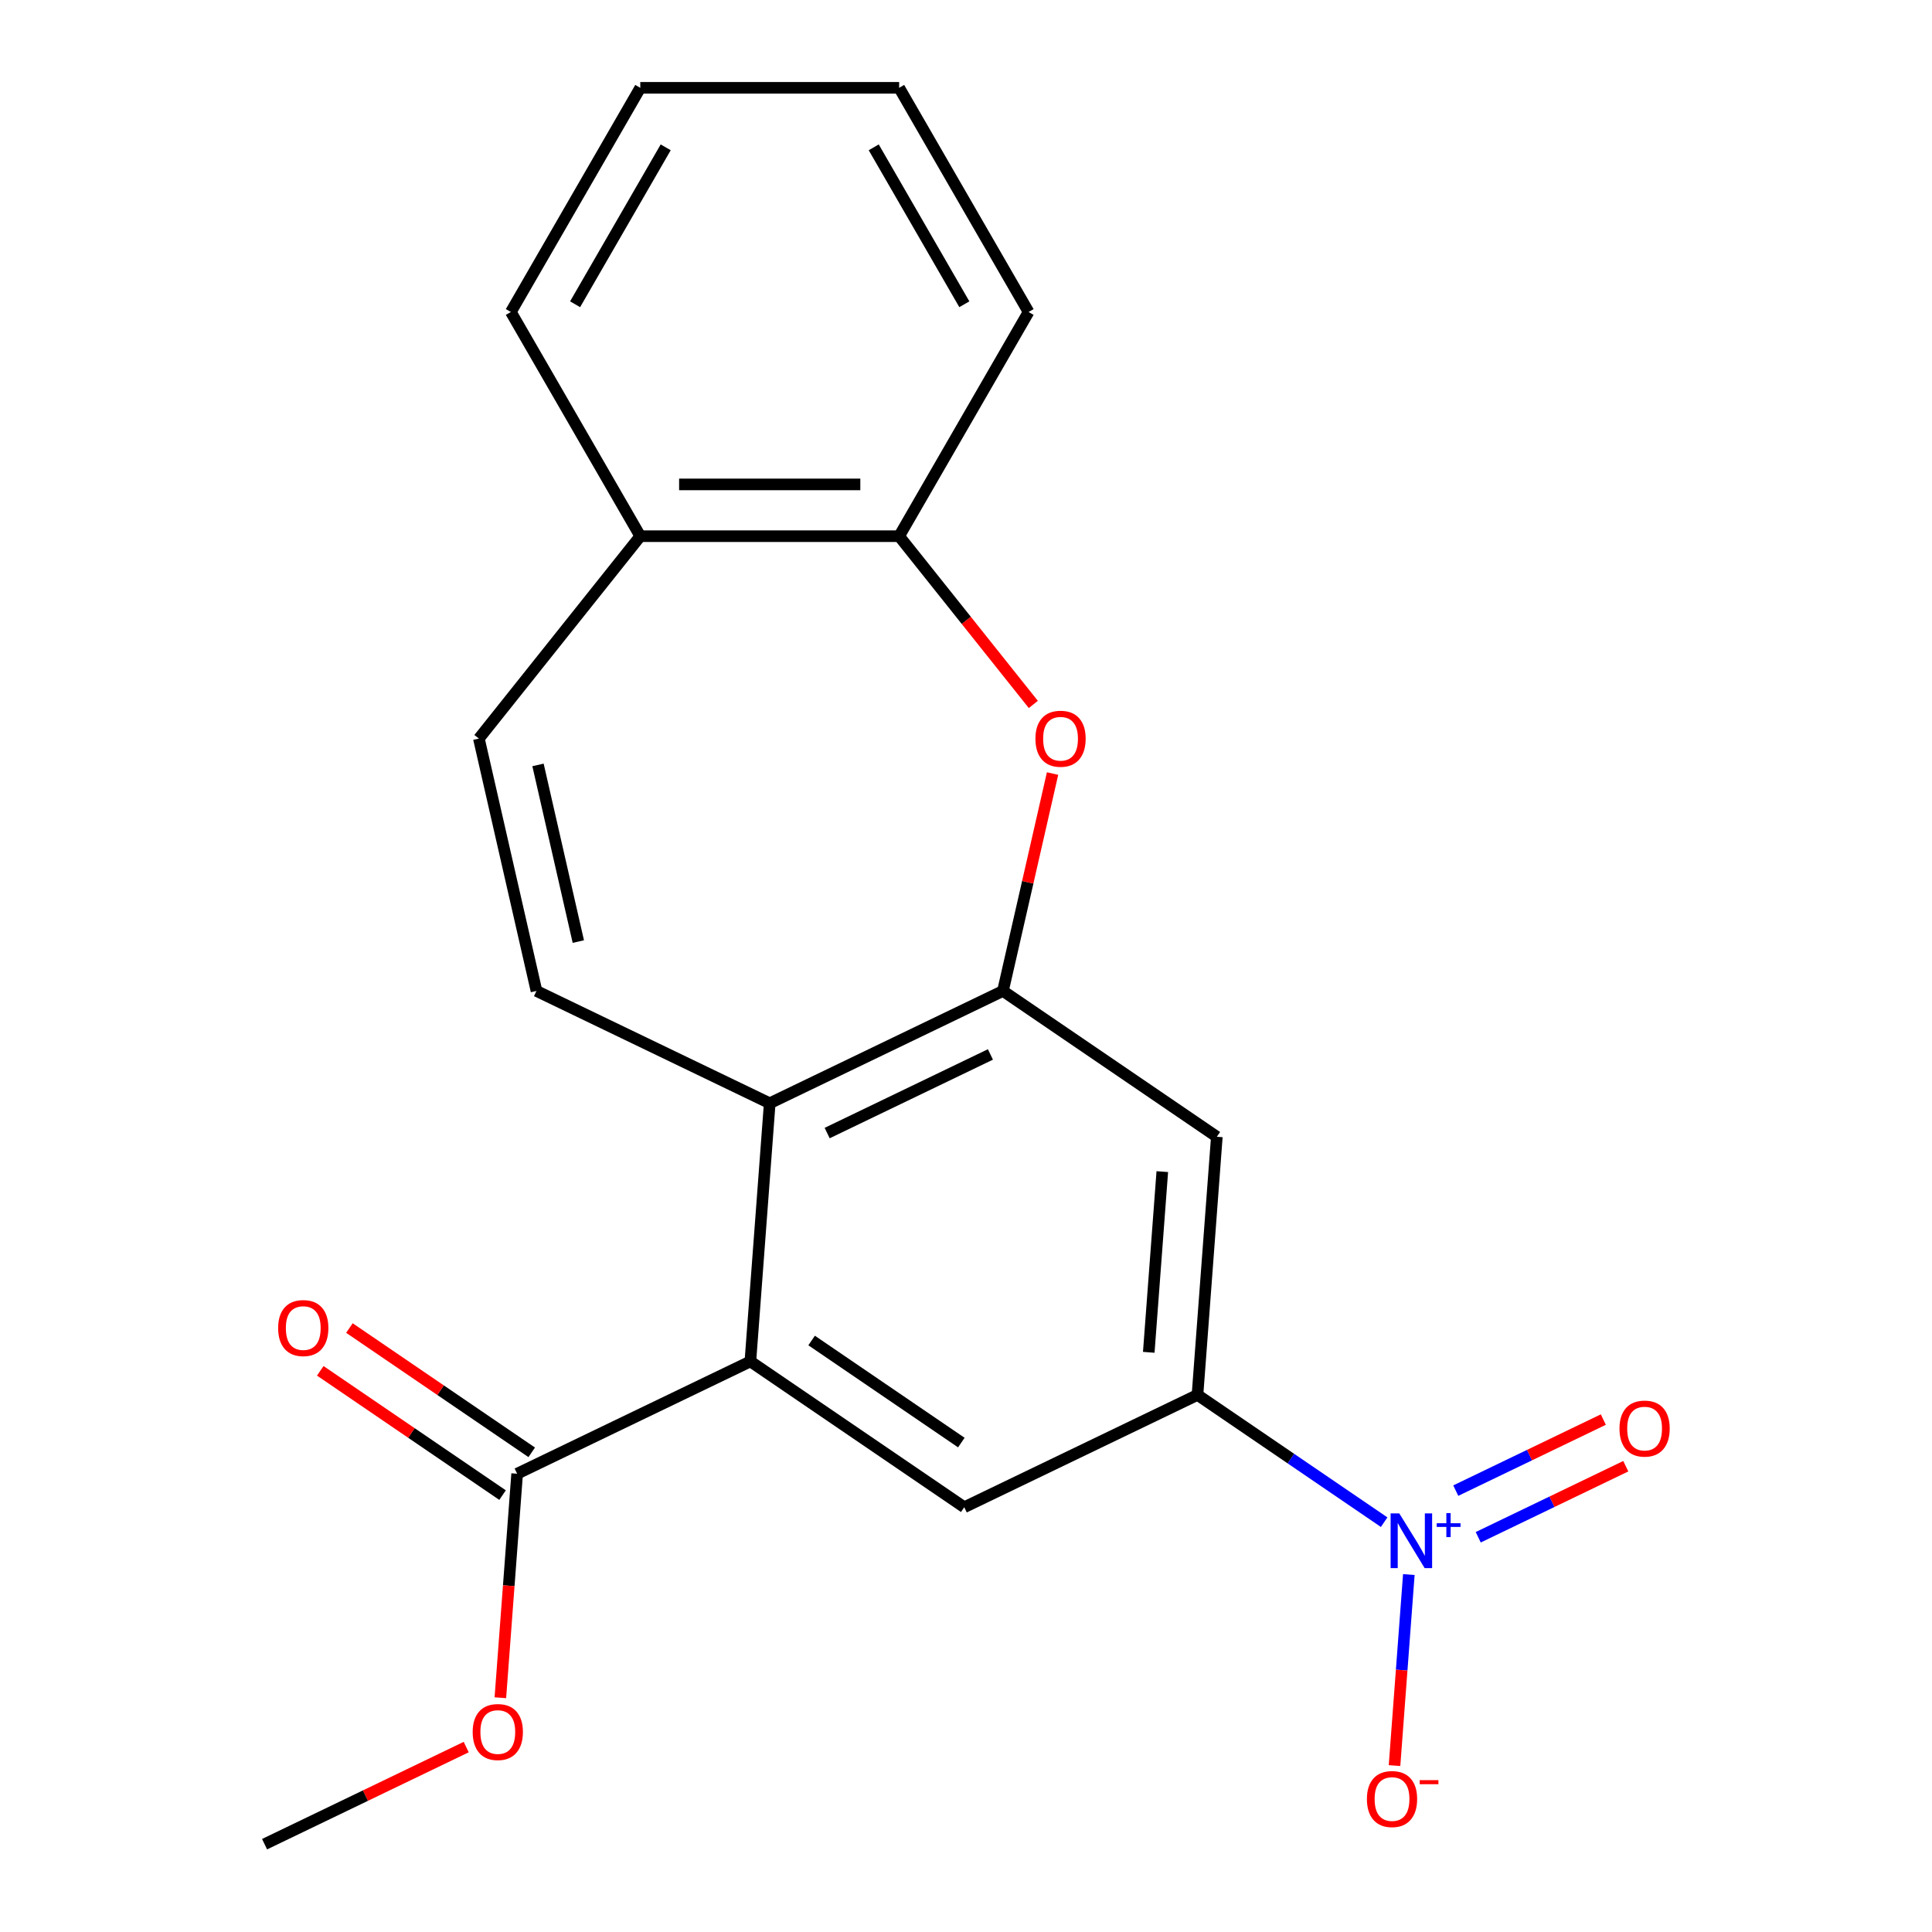 <?xml version='1.0' encoding='iso-8859-1'?>
<svg version='1.1' baseProfile='full'
              xmlns='http://www.w3.org/2000/svg'
                      xmlns:rdkit='http://www.rdkit.org/xml'
                      xmlns:xlink='http://www.w3.org/1999/xlink'
                  xml:space='preserve'
width='1000px' height='1000px' viewBox='0 0 1000 1000'>
<!-- END OF HEADER -->
<rect style='opacity:1.0;fill:#FFFFFF;stroke:none' width='1000' height='1000' x='0' y='0'> </rect>
<path class='bond-3' d='M 716.433,787.877 L 668.125,754.941' style='fill:none;fill-rule:evenodd;stroke:#0000FF;stroke-width:6px;stroke-linecap:butt;stroke-linejoin:miter;stroke-opacity:1' />
<path class='bond-3' d='M 668.125,754.941 L 619.816,722.005' style='fill:none;fill-rule:evenodd;stroke:#000000;stroke-width:6px;stroke-linecap:butt;stroke-linejoin:miter;stroke-opacity:1' />
<path class='bond-11' d='M 729.21,814.992 L 725.506,864.429' style='fill:none;fill-rule:evenodd;stroke:#0000FF;stroke-width:6px;stroke-linecap:butt;stroke-linejoin:miter;stroke-opacity:1' />
<path class='bond-11' d='M 725.506,864.429 L 721.801,913.865' style='fill:none;fill-rule:evenodd;stroke:#FF0000;stroke-width:6px;stroke-linecap:butt;stroke-linejoin:miter;stroke-opacity:1' />
<path class='bond-12' d='M 765.13,795.688 L 803.317,777.298' style='fill:none;fill-rule:evenodd;stroke:#0000FF;stroke-width:6px;stroke-linecap:butt;stroke-linejoin:miter;stroke-opacity:1' />
<path class='bond-12' d='M 803.317,777.298 L 841.504,758.908' style='fill:none;fill-rule:evenodd;stroke:#FF0000;stroke-width:6px;stroke-linecap:butt;stroke-linejoin:miter;stroke-opacity:1' />
<path class='bond-12' d='M 753.503,771.544 L 791.69,753.154' style='fill:none;fill-rule:evenodd;stroke:#0000FF;stroke-width:6px;stroke-linecap:butt;stroke-linejoin:miter;stroke-opacity:1' />
<path class='bond-12' d='M 791.69,753.154 L 829.877,734.764' style='fill:none;fill-rule:evenodd;stroke:#FF0000;stroke-width:6px;stroke-linecap:butt;stroke-linejoin:miter;stroke-opacity:1' />
<path class='bond-0' d='M 519.123,512.913 L 629.829,588.391' style='fill:none;fill-rule:evenodd;stroke:#000000;stroke-width:6px;stroke-linecap:butt;stroke-linejoin:miter;stroke-opacity:1' />
<path class='bond-1' d='M 519.123,512.913 L 398.404,571.048' style='fill:none;fill-rule:evenodd;stroke:#000000;stroke-width:6px;stroke-linecap:butt;stroke-linejoin:miter;stroke-opacity:1' />
<path class='bond-1' d='M 512.642,545.777 L 428.139,586.472' style='fill:none;fill-rule:evenodd;stroke:#000000;stroke-width:6px;stroke-linecap:butt;stroke-linejoin:miter;stroke-opacity:1' />
<path class='bond-4' d='M 519.123,512.913 L 531.964,456.654' style='fill:none;fill-rule:evenodd;stroke:#000000;stroke-width:6px;stroke-linecap:butt;stroke-linejoin:miter;stroke-opacity:1' />
<path class='bond-4' d='M 531.964,456.654 L 544.805,400.394' style='fill:none;fill-rule:evenodd;stroke:#FF0000;stroke-width:6px;stroke-linecap:butt;stroke-linejoin:miter;stroke-opacity:1' />
<path class='bond-5' d='M 398.404,571.048 L 277.685,512.913' style='fill:none;fill-rule:evenodd;stroke:#000000;stroke-width:6px;stroke-linecap:butt;stroke-linejoin:miter;stroke-opacity:1' />
<path class='bond-21' d='M 398.404,571.048 L 388.391,704.662' style='fill:none;fill-rule:evenodd;stroke:#000000;stroke-width:6px;stroke-linecap:butt;stroke-linejoin:miter;stroke-opacity:1' />
<path class='bond-2' d='M 388.391,704.662 L 499.097,780.14' style='fill:none;fill-rule:evenodd;stroke:#000000;stroke-width:6px;stroke-linecap:butt;stroke-linejoin:miter;stroke-opacity:1' />
<path class='bond-2' d='M 420.093,693.842 L 497.587,746.677' style='fill:none;fill-rule:evenodd;stroke:#000000;stroke-width:6px;stroke-linecap:butt;stroke-linejoin:miter;stroke-opacity:1' />
<path class='bond-8' d='M 388.391,704.662 L 267.672,762.797' style='fill:none;fill-rule:evenodd;stroke:#000000;stroke-width:6px;stroke-linecap:butt;stroke-linejoin:miter;stroke-opacity:1' />
<path class='bond-6' d='M 619.816,722.005 L 499.097,780.14' style='fill:none;fill-rule:evenodd;stroke:#000000;stroke-width:6px;stroke-linecap:butt;stroke-linejoin:miter;stroke-opacity:1' />
<path class='bond-7' d='M 619.816,722.005 L 629.829,588.391' style='fill:none;fill-rule:evenodd;stroke:#000000;stroke-width:6px;stroke-linecap:butt;stroke-linejoin:miter;stroke-opacity:1' />
<path class='bond-7' d='M 594.596,699.96 L 601.605,606.431' style='fill:none;fill-rule:evenodd;stroke:#000000;stroke-width:6px;stroke-linecap:butt;stroke-linejoin:miter;stroke-opacity:1' />
<path class='bond-10' d='M 534.847,364.615 L 500.123,321.072' style='fill:none;fill-rule:evenodd;stroke:#FF0000;stroke-width:6px;stroke-linecap:butt;stroke-linejoin:miter;stroke-opacity:1' />
<path class='bond-10' d='M 500.123,321.072 L 465.398,277.529' style='fill:none;fill-rule:evenodd;stroke:#000000;stroke-width:6px;stroke-linecap:butt;stroke-linejoin:miter;stroke-opacity:1' />
<path class='bond-9' d='M 277.685,512.913 L 247.87,382.285' style='fill:none;fill-rule:evenodd;stroke:#000000;stroke-width:6px;stroke-linecap:butt;stroke-linejoin:miter;stroke-opacity:1' />
<path class='bond-9' d='M 299.339,487.356 L 278.468,395.916' style='fill:none;fill-rule:evenodd;stroke:#000000;stroke-width:6px;stroke-linecap:butt;stroke-linejoin:miter;stroke-opacity:1' />
<path class='bond-14' d='M 275.22,751.726 L 228.042,719.561' style='fill:none;fill-rule:evenodd;stroke:#000000;stroke-width:6px;stroke-linecap:butt;stroke-linejoin:miter;stroke-opacity:1' />
<path class='bond-14' d='M 228.042,719.561 L 180.864,687.395' style='fill:none;fill-rule:evenodd;stroke:#FF0000;stroke-width:6px;stroke-linecap:butt;stroke-linejoin:miter;stroke-opacity:1' />
<path class='bond-14' d='M 260.124,773.868 L 212.946,741.702' style='fill:none;fill-rule:evenodd;stroke:#000000;stroke-width:6px;stroke-linecap:butt;stroke-linejoin:miter;stroke-opacity:1' />
<path class='bond-14' d='M 212.946,741.702 L 165.768,709.536' style='fill:none;fill-rule:evenodd;stroke:#FF0000;stroke-width:6px;stroke-linecap:butt;stroke-linejoin:miter;stroke-opacity:1' />
<path class='bond-15' d='M 267.672,762.797 L 263.328,820.769' style='fill:none;fill-rule:evenodd;stroke:#000000;stroke-width:6px;stroke-linecap:butt;stroke-linejoin:miter;stroke-opacity:1' />
<path class='bond-15' d='M 263.328,820.769 L 258.984,878.741' style='fill:none;fill-rule:evenodd;stroke:#FF0000;stroke-width:6px;stroke-linecap:butt;stroke-linejoin:miter;stroke-opacity:1' />
<path class='bond-22' d='M 247.87,382.285 L 331.41,277.529' style='fill:none;fill-rule:evenodd;stroke:#000000;stroke-width:6px;stroke-linecap:butt;stroke-linejoin:miter;stroke-opacity:1' />
<path class='bond-13' d='M 465.398,277.529 L 331.41,277.529' style='fill:none;fill-rule:evenodd;stroke:#000000;stroke-width:6px;stroke-linecap:butt;stroke-linejoin:miter;stroke-opacity:1' />
<path class='bond-13' d='M 445.3,250.731 L 351.508,250.731' style='fill:none;fill-rule:evenodd;stroke:#000000;stroke-width:6px;stroke-linecap:butt;stroke-linejoin:miter;stroke-opacity:1' />
<path class='bond-16' d='M 465.398,277.529 L 532.392,161.492' style='fill:none;fill-rule:evenodd;stroke:#000000;stroke-width:6px;stroke-linecap:butt;stroke-linejoin:miter;stroke-opacity:1' />
<path class='bond-17' d='M 331.41,277.529 L 264.416,161.492' style='fill:none;fill-rule:evenodd;stroke:#000000;stroke-width:6px;stroke-linecap:butt;stroke-linejoin:miter;stroke-opacity:1' />
<path class='bond-18' d='M 241.31,904.284 L 189.125,929.415' style='fill:none;fill-rule:evenodd;stroke:#FF0000;stroke-width:6px;stroke-linecap:butt;stroke-linejoin:miter;stroke-opacity:1' />
<path class='bond-18' d='M 189.125,929.415 L 136.94,954.545' style='fill:none;fill-rule:evenodd;stroke:#000000;stroke-width:6px;stroke-linecap:butt;stroke-linejoin:miter;stroke-opacity:1' />
<path class='bond-19' d='M 532.392,161.492 L 465.398,45.455' style='fill:none;fill-rule:evenodd;stroke:#000000;stroke-width:6px;stroke-linecap:butt;stroke-linejoin:miter;stroke-opacity:1' />
<path class='bond-19' d='M 499.136,157.485 L 452.24,76.259' style='fill:none;fill-rule:evenodd;stroke:#000000;stroke-width:6px;stroke-linecap:butt;stroke-linejoin:miter;stroke-opacity:1' />
<path class='bond-23' d='M 264.416,161.492 L 331.41,45.455' style='fill:none;fill-rule:evenodd;stroke:#000000;stroke-width:6px;stroke-linecap:butt;stroke-linejoin:miter;stroke-opacity:1' />
<path class='bond-23' d='M 297.673,157.485 L 344.569,76.259' style='fill:none;fill-rule:evenodd;stroke:#000000;stroke-width:6px;stroke-linecap:butt;stroke-linejoin:miter;stroke-opacity:1' />
<path class='bond-20' d='M 465.398,45.455 L 331.41,45.455' style='fill:none;fill-rule:evenodd;stroke:#000000;stroke-width:6px;stroke-linecap:butt;stroke-linejoin:miter;stroke-opacity:1' />
<path  class='atom-0' d='M 724.262 783.323
L 733.542 798.323
Q 734.462 799.803, 735.942 802.483
Q 737.422 805.163, 737.502 805.323
L 737.502 783.323
L 741.262 783.323
L 741.262 811.643
L 737.382 811.643
L 727.422 795.243
Q 726.262 793.323, 725.022 791.123
Q 723.822 788.923, 723.462 788.243
L 723.462 811.643
L 719.782 811.643
L 719.782 783.323
L 724.262 783.323
' fill='#0000FF'/>
<path  class='atom-0' d='M 743.638 788.428
L 748.628 788.428
L 748.628 783.174
L 750.846 783.174
L 750.846 788.428
L 755.967 788.428
L 755.967 790.328
L 750.846 790.328
L 750.846 795.608
L 748.628 795.608
L 748.628 790.328
L 743.638 790.328
L 743.638 788.428
' fill='#0000FF'/>
<path  class='atom-5' d='M 535.938 382.365
Q 535.938 375.565, 539.298 371.765
Q 542.658 367.965, 548.938 367.965
Q 555.218 367.965, 558.578 371.765
Q 561.938 375.565, 561.938 382.365
Q 561.938 389.245, 558.538 393.165
Q 555.138 397.045, 548.938 397.045
Q 542.698 397.045, 539.298 393.165
Q 535.938 389.285, 535.938 382.365
M 548.938 393.845
Q 553.258 393.845, 555.578 390.965
Q 557.938 388.045, 557.938 382.365
Q 557.938 376.805, 555.578 374.005
Q 553.258 371.165, 548.938 371.165
Q 544.618 371.165, 542.258 373.965
Q 539.938 376.765, 539.938 382.365
Q 539.938 388.085, 542.258 390.965
Q 544.618 393.845, 548.938 393.845
' fill='#FF0000'/>
<path  class='atom-12' d='M 707.51 931.176
Q 707.51 924.376, 710.87 920.576
Q 714.23 916.776, 720.51 916.776
Q 726.79 916.776, 730.15 920.576
Q 733.51 924.376, 733.51 931.176
Q 733.51 938.056, 730.11 941.976
Q 726.71 945.856, 720.51 945.856
Q 714.27 945.856, 710.87 941.976
Q 707.51 938.096, 707.51 931.176
M 720.51 942.656
Q 724.83 942.656, 727.15 939.776
Q 729.51 936.856, 729.51 931.176
Q 729.51 925.616, 727.15 922.816
Q 724.83 919.976, 720.51 919.976
Q 716.19 919.976, 713.83 922.776
Q 711.51 925.576, 711.51 931.176
Q 711.51 936.896, 713.83 939.776
Q 716.19 942.656, 720.51 942.656
' fill='#FF0000'/>
<path  class='atom-12' d='M 734.83 921.398
L 744.518 921.398
L 744.518 923.51
L 734.83 923.51
L 734.83 921.398
' fill='#FF0000'/>
<path  class='atom-13' d='M 838.241 739.428
Q 838.241 732.628, 841.601 728.828
Q 844.961 725.028, 851.241 725.028
Q 857.521 725.028, 860.881 728.828
Q 864.241 732.628, 864.241 739.428
Q 864.241 746.308, 860.841 750.228
Q 857.441 754.108, 851.241 754.108
Q 845.001 754.108, 841.601 750.228
Q 838.241 746.348, 838.241 739.428
M 851.241 750.908
Q 855.561 750.908, 857.881 748.028
Q 860.241 745.108, 860.241 739.428
Q 860.241 733.868, 857.881 731.068
Q 855.561 728.228, 851.241 728.228
Q 846.921 728.228, 844.561 731.028
Q 842.241 733.828, 842.241 739.428
Q 842.241 745.148, 844.561 748.028
Q 846.921 750.908, 851.241 750.908
' fill='#FF0000'/>
<path  class='atom-15' d='M 143.966 687.399
Q 143.966 680.599, 147.326 676.799
Q 150.686 672.999, 156.966 672.999
Q 163.246 672.999, 166.606 676.799
Q 169.966 680.599, 169.966 687.399
Q 169.966 694.279, 166.566 698.199
Q 163.166 702.079, 156.966 702.079
Q 150.726 702.079, 147.326 698.199
Q 143.966 694.319, 143.966 687.399
M 156.966 698.879
Q 161.286 698.879, 163.606 695.999
Q 165.966 693.079, 165.966 687.399
Q 165.966 681.839, 163.606 679.039
Q 161.286 676.199, 156.966 676.199
Q 152.646 676.199, 150.286 678.999
Q 147.966 681.799, 147.966 687.399
Q 147.966 693.119, 150.286 695.999
Q 152.646 698.879, 156.966 698.879
' fill='#FF0000'/>
<path  class='atom-16' d='M 244.659 896.49
Q 244.659 889.69, 248.019 885.89
Q 251.379 882.09, 257.659 882.09
Q 263.939 882.09, 267.299 885.89
Q 270.659 889.69, 270.659 896.49
Q 270.659 903.37, 267.259 907.29
Q 263.859 911.17, 257.659 911.17
Q 251.419 911.17, 248.019 907.29
Q 244.659 903.41, 244.659 896.49
M 257.659 907.97
Q 261.979 907.97, 264.299 905.09
Q 266.659 902.17, 266.659 896.49
Q 266.659 890.93, 264.299 888.13
Q 261.979 885.29, 257.659 885.29
Q 253.339 885.29, 250.979 888.09
Q 248.659 890.89, 248.659 896.49
Q 248.659 902.21, 250.979 905.09
Q 253.339 907.97, 257.659 907.97
' fill='#FF0000'/>
</svg>
